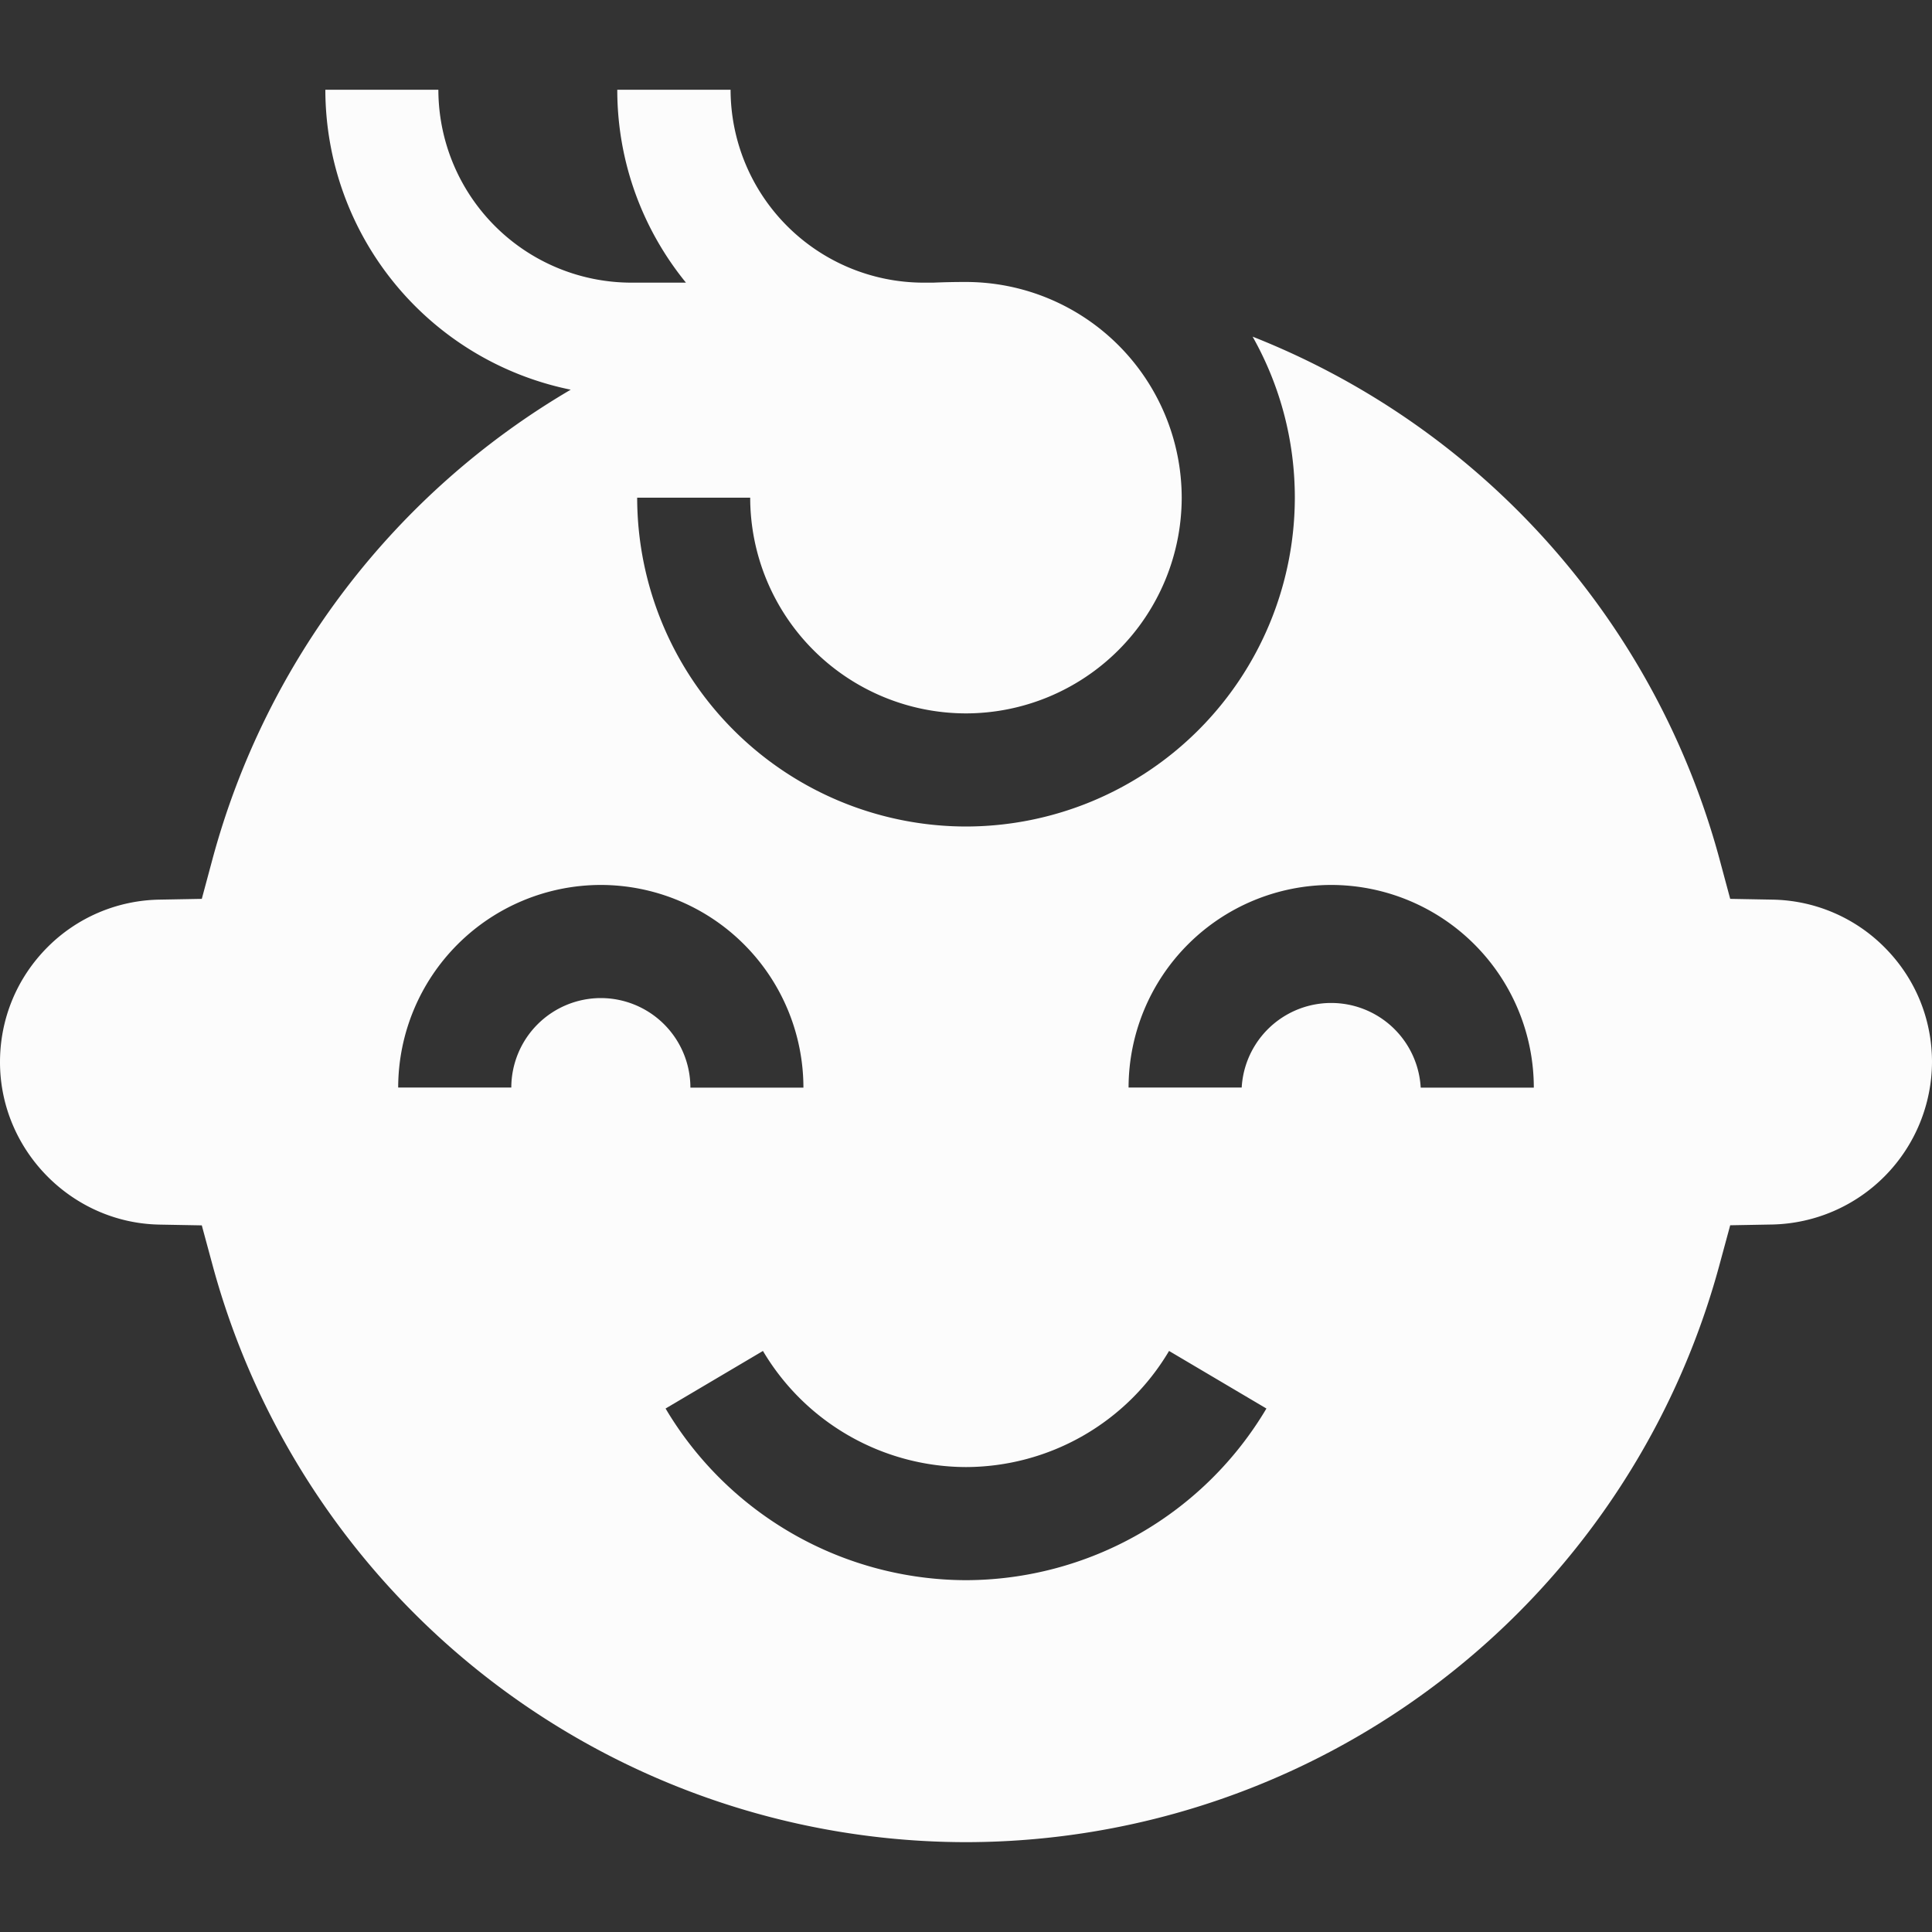 <svg width="20" height="20" fill="none" xmlns="http://www.w3.org/2000/svg"><rect width="100%" height="100%" fill="#333333" stroke="none"/><path d="M19.507 9.805a1.674 1.674 0 0 0-1.156-.492l-.44-.008-.114-.424a8.082 8.082 0 0 0-4.83-5.396c.278.493.437 1.062.437 1.667A3.408 3.408 0 0 1 10 8.556a3.408 3.408 0 0 1-3.404-3.404h1.17A2.236 2.236 0 0 0 10 7.385a2.236 2.236 0 0 0 2.233-2.233A2.236 2.236 0 0 0 10 2.919a7.68 7.68 0 0 0-.34.007h-.106A2 2 0 0 1 7.563.929H6.39c0 .756.267 1.452.711 1.997h-.567A2 2 0 0 1 4.538.929h-1.17a3.173 3.173 0 0 0 2.54 3.105 8.068 8.068 0 0 0-3.705 4.847l-.114.424-.44.008a1.674 1.674 0 0 0-1.157.492c-.317.318-.492.74-.492 1.19 0 .91.74 1.665 1.65 1.682l.439.008.115.425A8.088 8.088 0 0 0 10 19.07a8.088 8.088 0 0 0 7.796-5.962l.115-.424.44-.008A1.69 1.69 0 0 0 20 10.995c0-.45-.175-.872-.493-1.19Zm-13.288.527a.928.928 0 0 0-.926.926H4.122a2.1 2.1 0 0 1 2.097-2.097 2.1 2.1 0 0 1 2.098 2.098h-1.17a.928.928 0 0 0-.928-.927ZM10 16.358a3.627 3.627 0 0 1-3.11-1.777l1.008-.596A2.451 2.451 0 0 0 10 15.187a2.45 2.45 0 0 0 2.102-1.202l1.008.596A3.627 3.627 0 0 1 10 16.358Zm4.707-5.1a.928.928 0 0 0-1.853 0h-1.171a2.1 2.1 0 0 1 2.098-2.097 2.1 2.1 0 0 1 2.097 2.098h-1.17Z" fill="#FCFCFC"/></svg>